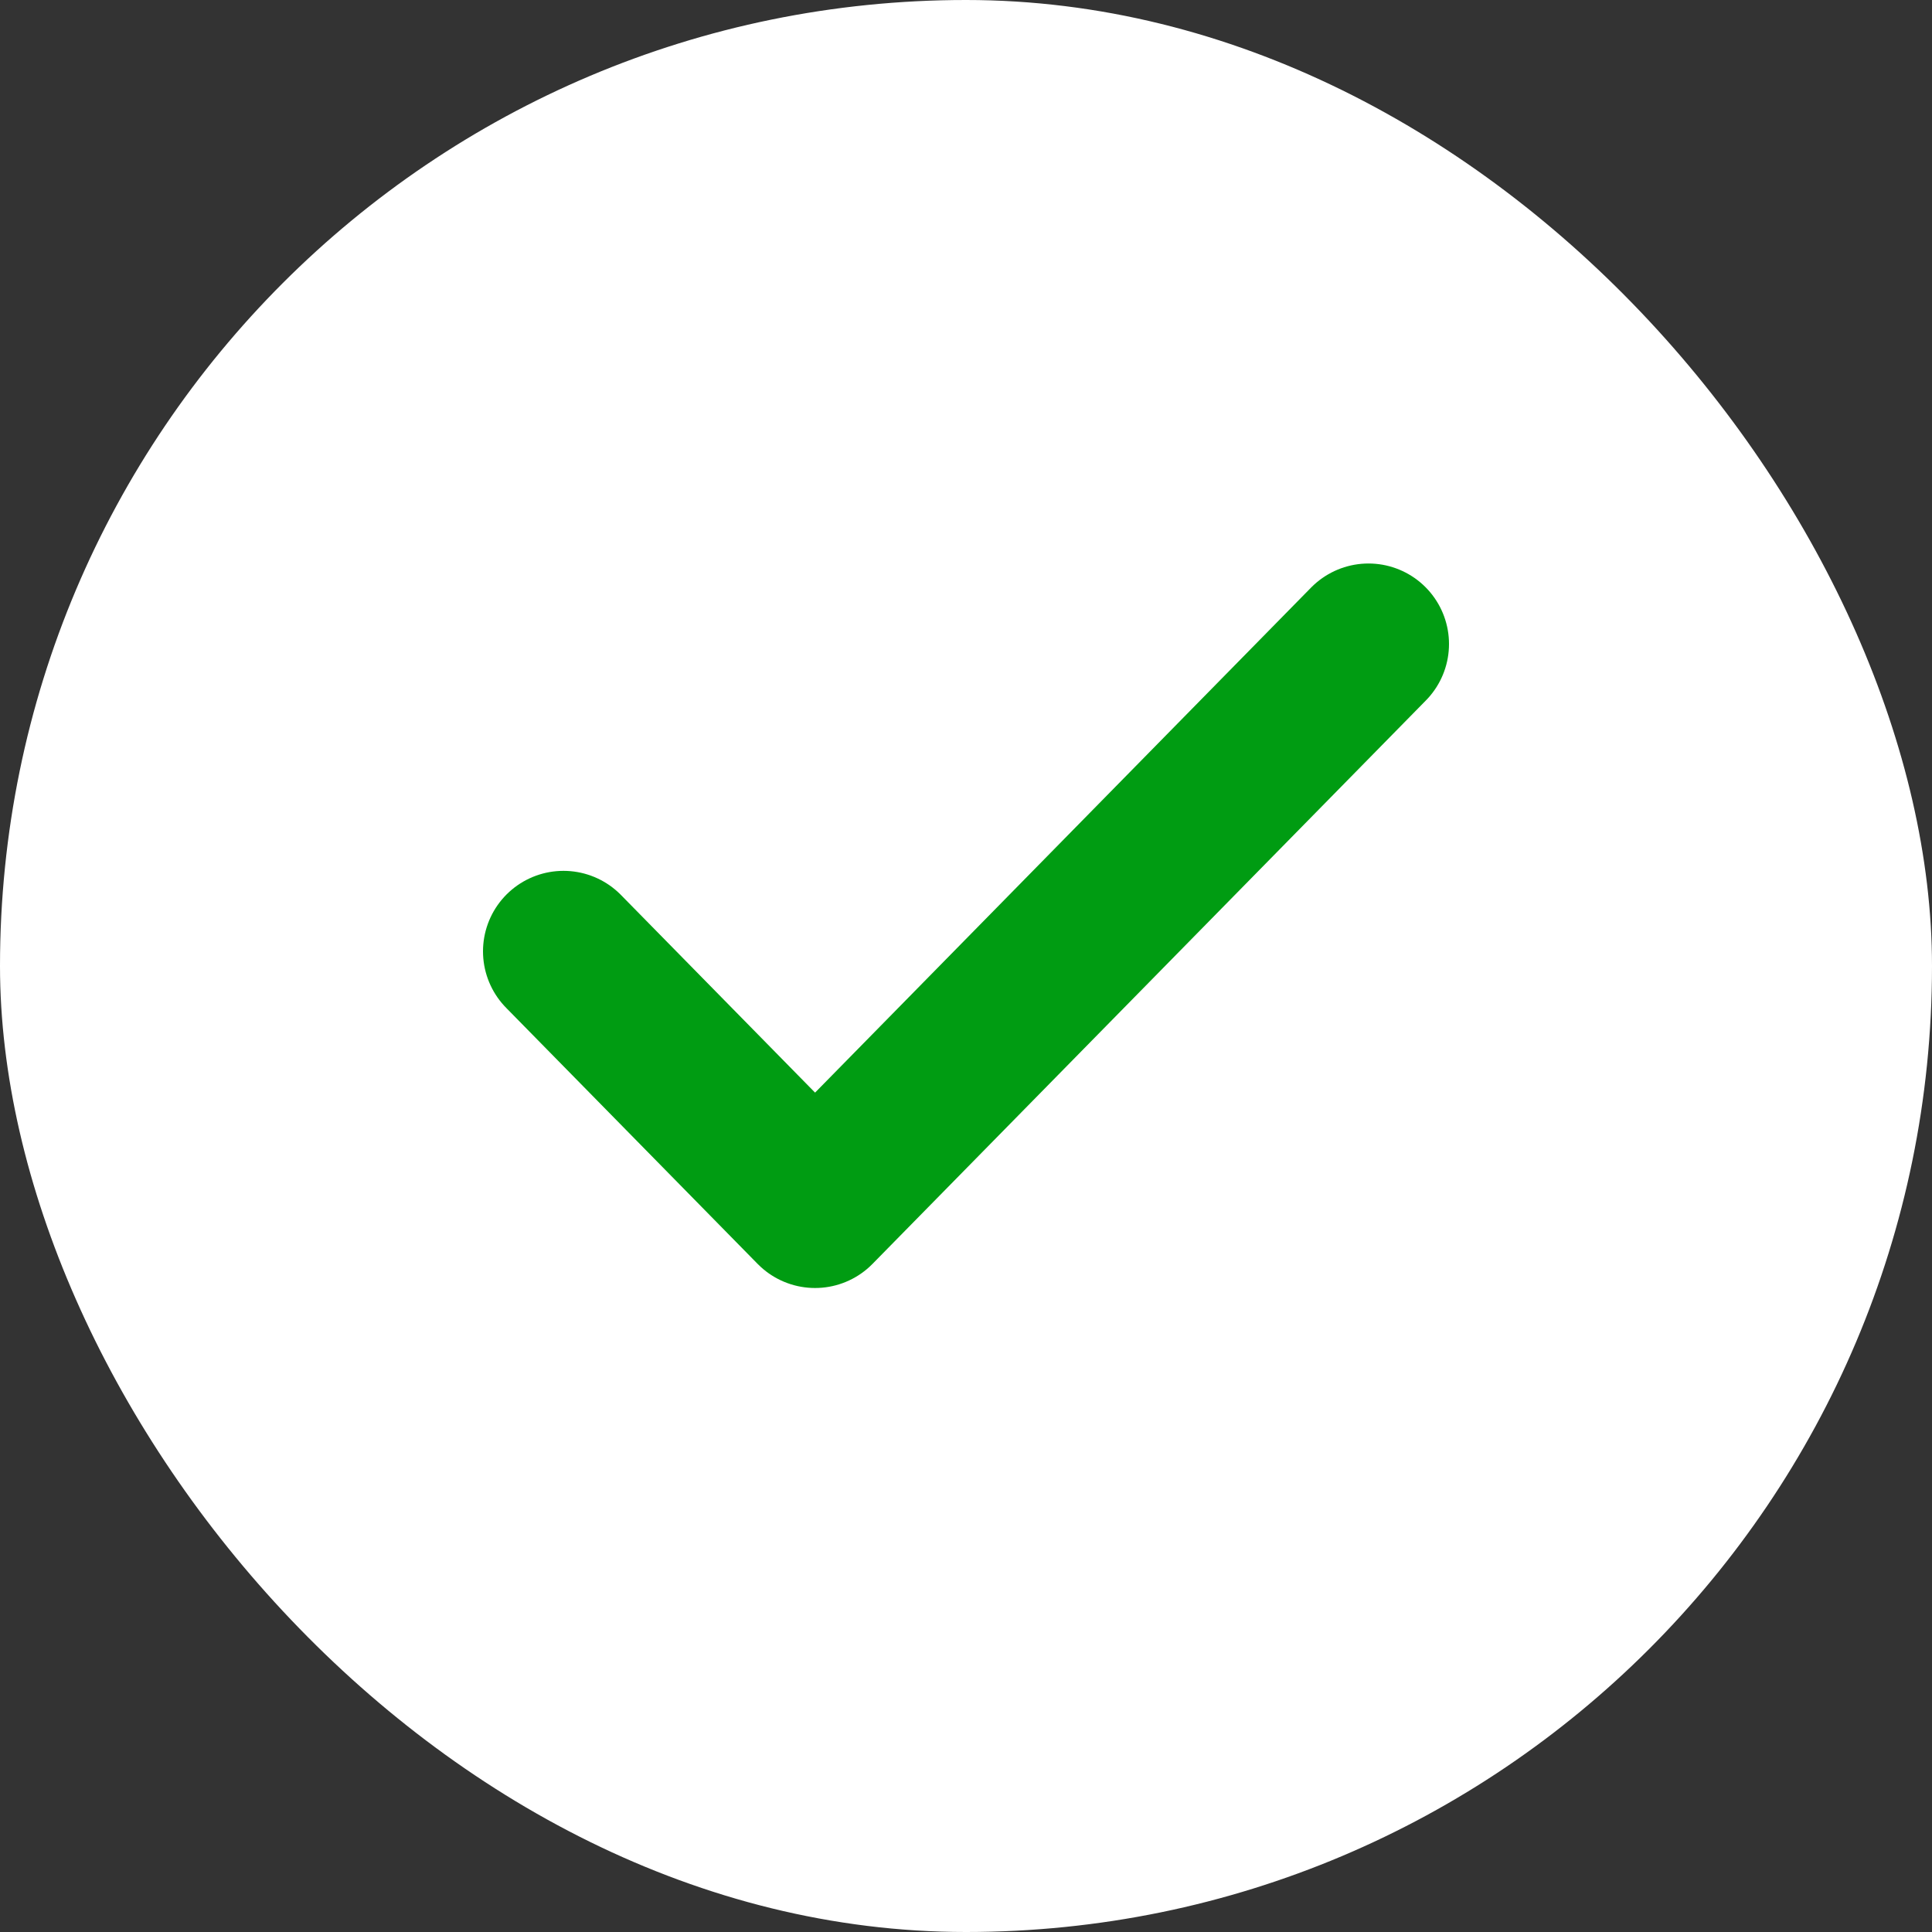 <svg width="24" height="24" viewBox="0 0 24 24" fill="none" xmlns="http://www.w3.org/2000/svg">
<rect x="0" y="0" width="24" height="24" fill="#333333" stroke="none"/>
<rect width="24" height="24" rx="12" fill="white"/>
<path d="M17 8L10.125 15L7 11.818" stroke="#009C12" stroke-width="2" stroke-linecap="round" stroke-linejoin="round"/>
</svg>
